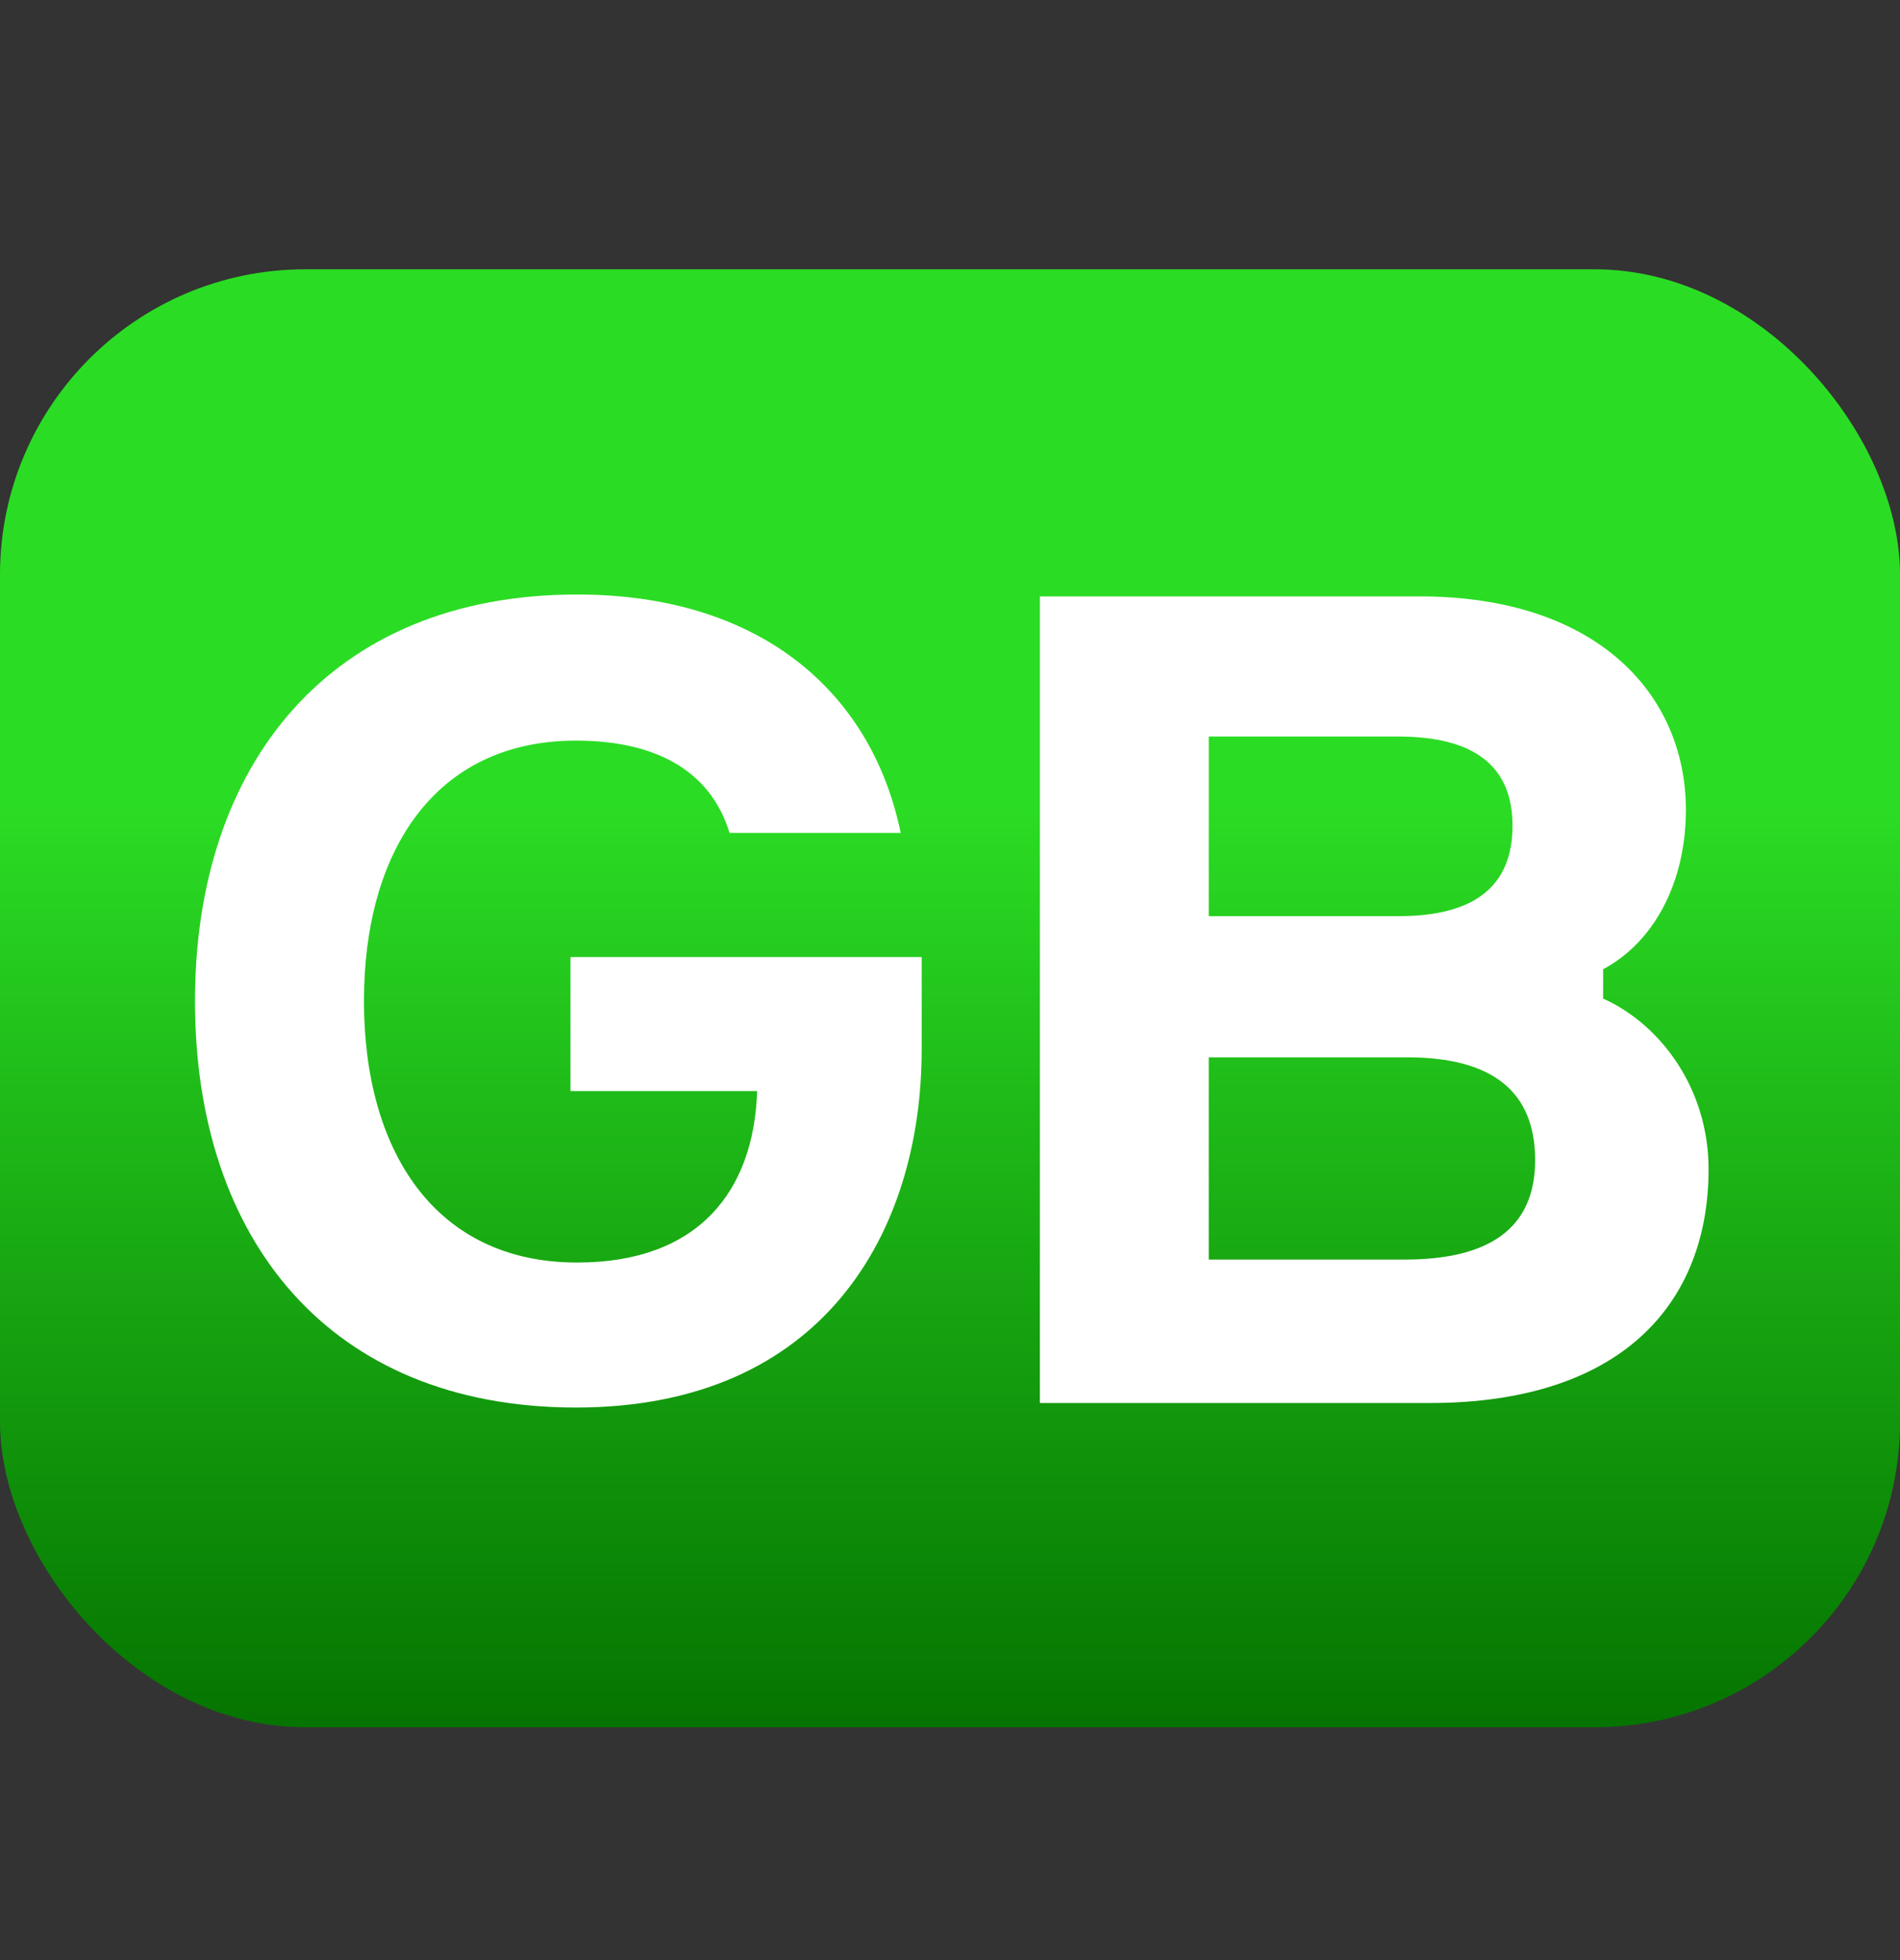 <?xml version="1.0" encoding="UTF-8"?> <svg xmlns="http://www.w3.org/2000/svg" width="32" height="33" viewBox="0 0 32 33" fill="none"><rect x="0" y="0" width="32" height="33" fill="#333333" stroke="none"/><rect x="32" y="29.08" width="32" height="24.546" rx="5.141" transform="rotate(-180 32 29.08)" fill="url(#paint0_linear_5327_6)"></rect><path d="M27 16.318V16.812C27.974 17.25 28.776 18.334 28.776 19.684C28.776 21.948 27.306 23.621 24.08 23.621H17.514V10.041H23.908C26.905 10.041 28.394 11.696 28.394 13.636C28.394 14.853 27.859 15.861 27 16.318ZM20.358 15.424H23.565C24.844 15.424 25.474 14.91 25.474 13.902C25.474 12.894 24.825 12.4 23.546 12.4H20.358V15.424ZM20.358 21.206H23.66C25.092 21.206 25.855 20.673 25.855 19.532C25.855 18.372 25.13 17.801 23.698 17.801H20.358V21.206Z" fill="white"></path><path d="M9.608 16.113H15.523V17.667C15.523 20.738 13.868 23.697 9.701 23.697C5.535 23.697 3.284 20.849 3.284 16.853C3.284 12.876 5.554 10.009 9.72 10.009C12.752 10.009 14.668 11.6 15.17 14.023H12.287C11.989 13.043 11.134 12.469 9.701 12.469C7.321 12.469 6.13 14.337 6.13 16.853C6.13 19.369 7.321 21.256 9.72 21.256C11.766 21.256 12.696 20.053 12.752 18.37H9.608V16.113Z" fill="white"></path><defs><linearGradient id="paint0_linear_5327_6" x1="48" y1="29.08" x2="48" y2="53.626" gradientUnits="userSpaceOnUse"><stop stop-color="#057400"></stop><stop offset="0.632" stop-color="#2BDC24"></stop></linearGradient></defs></svg> 